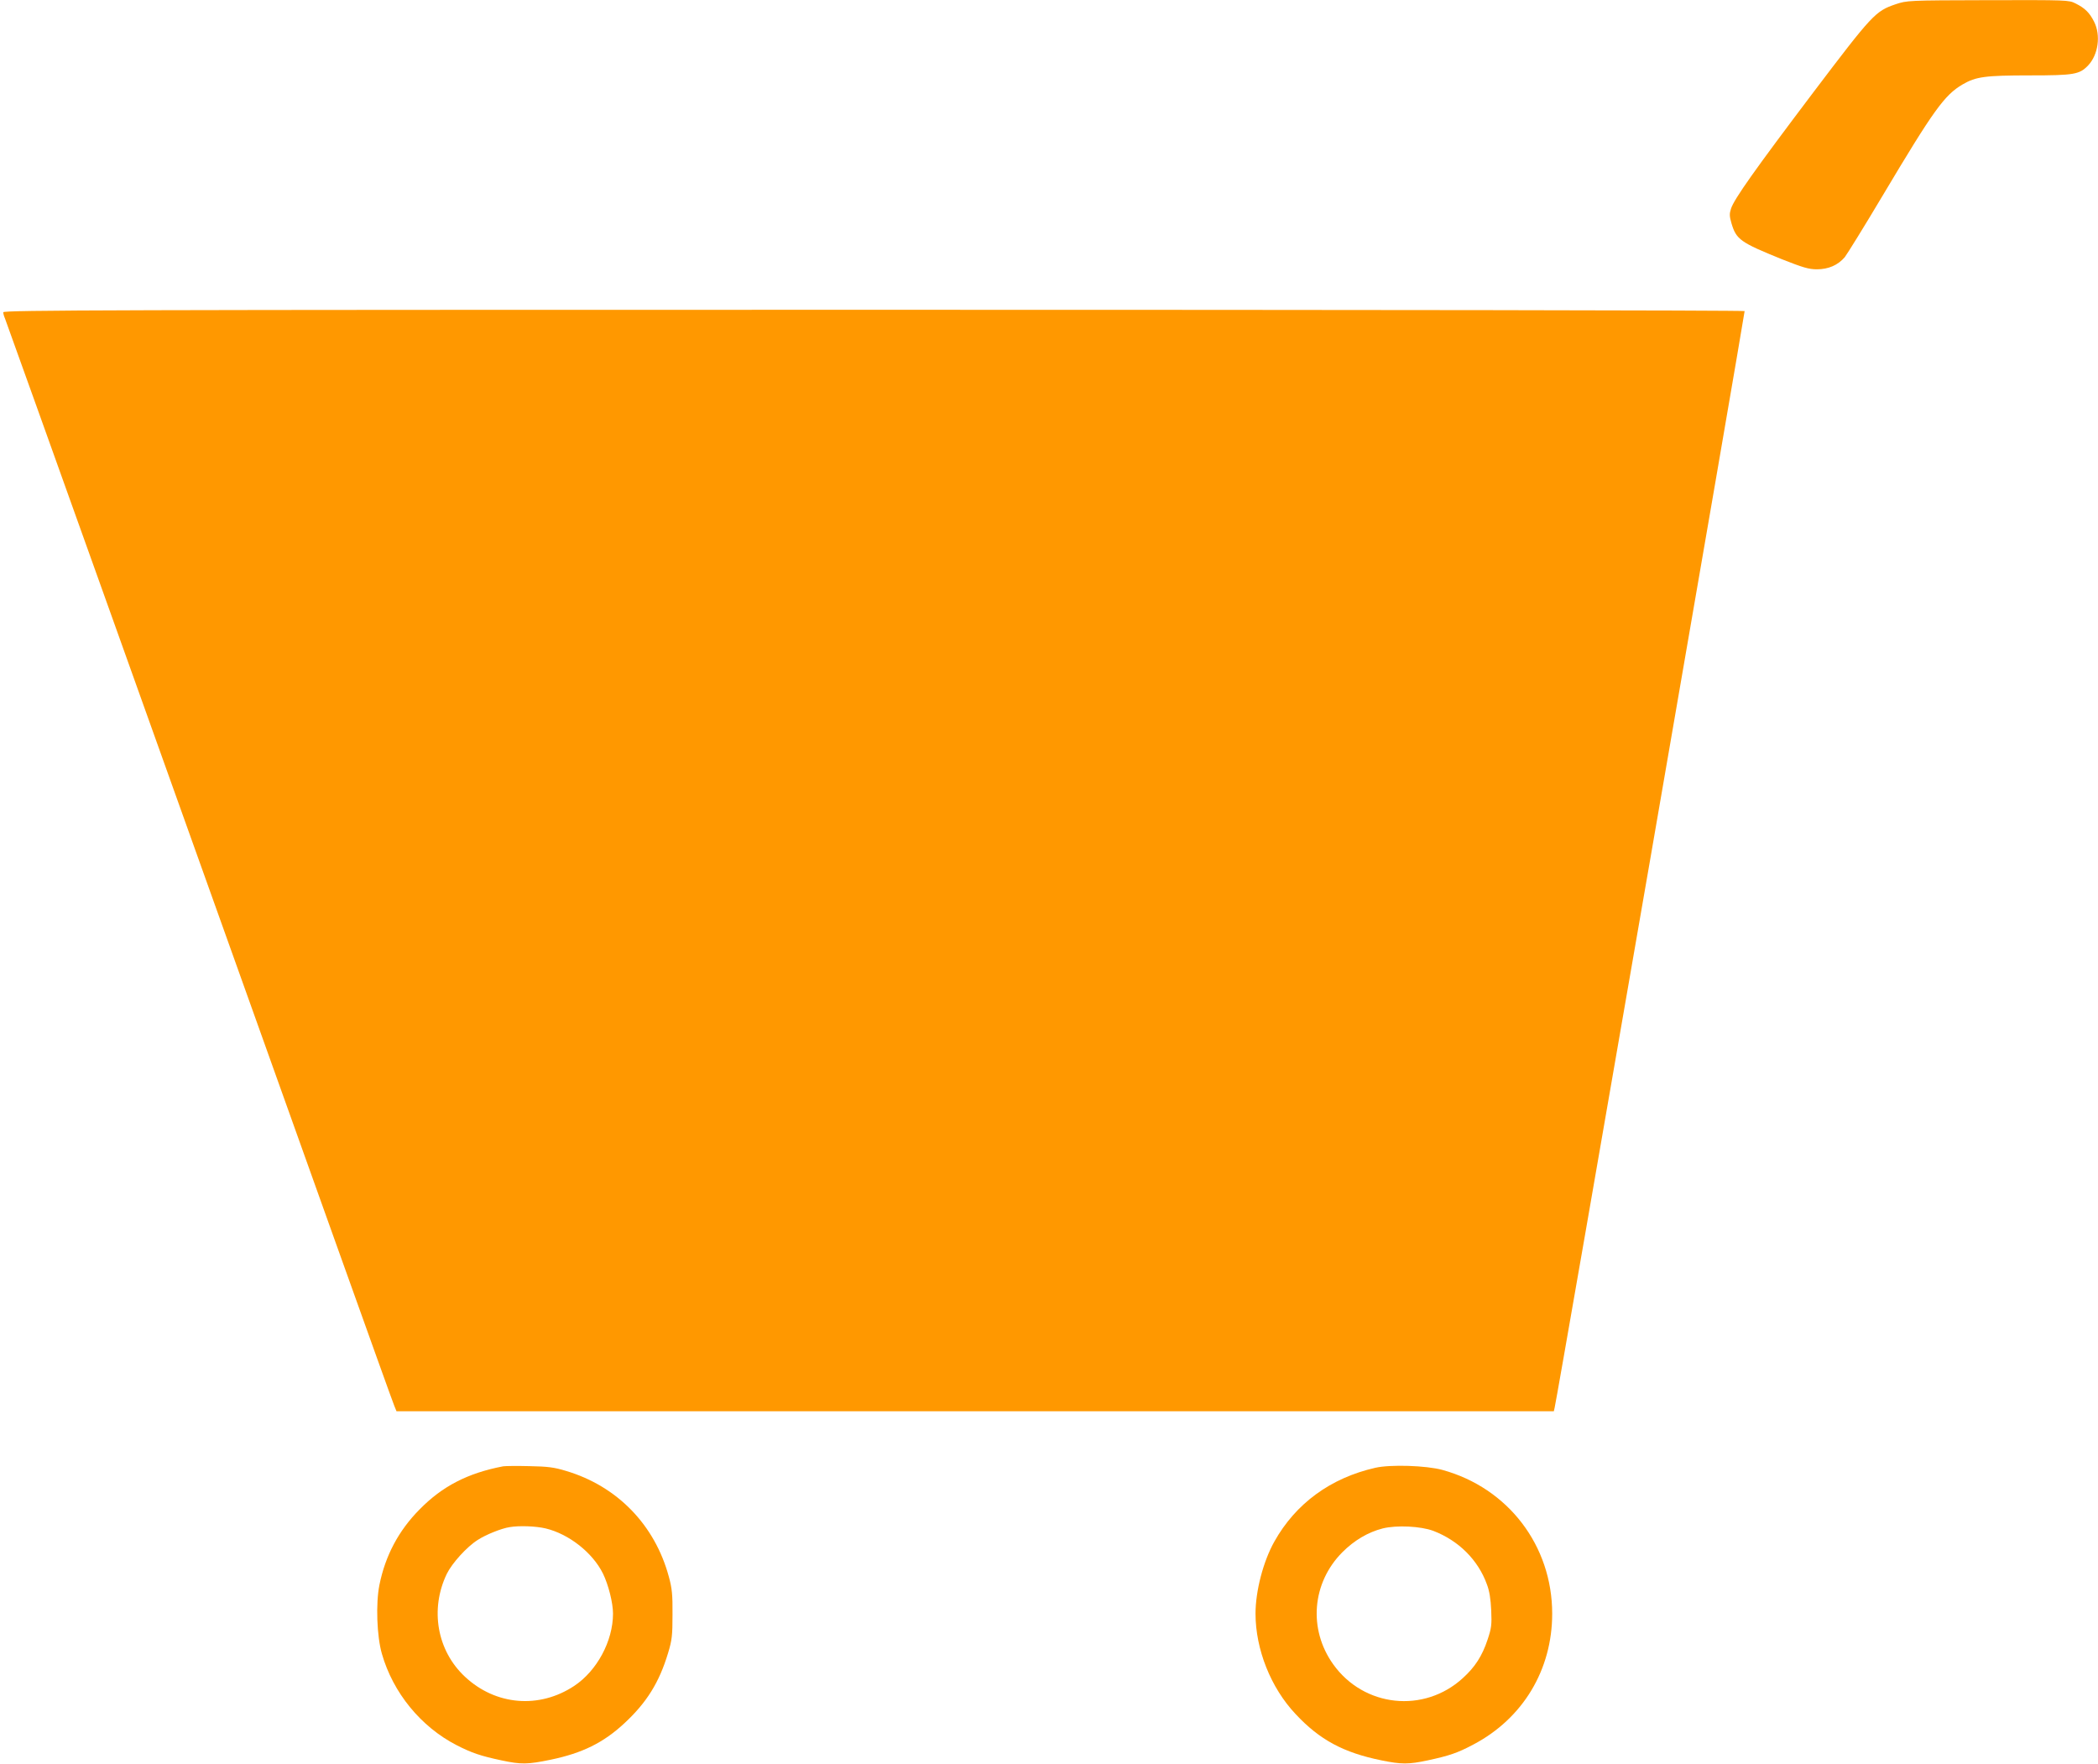 <?xml version="1.0" standalone="no"?>
<!DOCTYPE svg PUBLIC "-//W3C//DTD SVG 20010904//EN"
 "http://www.w3.org/TR/2001/REC-SVG-20010904/DTD/svg10.dtd">
<svg version="1.0" xmlns="http://www.w3.org/2000/svg"
 width="1280pt" height="1076pt" viewBox="0 0 1280 1076"
 preserveAspectRatio="xMidYMid meet">
<g transform="translate(0,1076) scale(0.1,-0.1)"
fill="#ff9800" stroke="none">
<path d="M11565 10734 c-123 -42 -141 -61 -503 -539 -355 -470 -482 -649 -501
-708 -10 -30 -10 -46 3 -90 29 -98 54 -116 306 -218 129 -51 165 -62 215 -62
70 0 128 25 170 74 14 18 119 187 232 377 310 520 376 612 487 677 81 47 136
55 411 55 271 0 302 6 355 61 62 66 78 184 36 267 -28 55 -55 82 -113 111 -41
21 -52 21 -535 20 -491 -1 -493 -2 -563 -25z"/>
<path d="M20 8855 c0 -8 4 -24 10 -37 5 -13 293 -815 639 -1783 346 -968 729
-2039 851 -2380 122 -341 368 -1029 547 -1530 179 -500 331 -925 339 -943 l13
-32 3530 0 3531 0 5 22 c18 73 1162 6684 1159 6690 -3 5 -2394 8 -5315 8
-4636 0 -5309 -2 -5309 -15z"/>
<path d="M3070 1814 c-215 -41 -371 -121 -510 -263 -128 -129 -209 -282 -245
-460 -23 -114 -16 -314 15 -421 68 -238 238 -445 455 -557 94 -48 147 -66 274
-93 121 -26 161 -25 301 4 192 40 321 103 449 222 136 126 213 249 267 429 24
79 27 107 27 235 1 120 -3 160 -22 229 -85 317 -315 554 -628 647 -72 22 -112
27 -223 29 -74 2 -146 1 -160 -1z m259 -379 c142 -34 287 -148 350 -276 33
-68 61 -178 61 -244 0 -167 -98 -349 -237 -441 -213 -141 -479 -119 -666 56
-171 159 -215 412 -111 628 32 65 122 165 189 207 49 32 146 71 195 78 59 10
160 6 219 -8z"/>
<path d="M8391 1805 c-273 -62 -486 -218 -616 -450 -68 -121 -115 -302 -115
-440 0 -217 93 -452 244 -612 147 -158 293 -236 524 -283 122 -25 166 -25 283
0 130 28 181 45 277 96 303 159 482 456 482 799 0 415 -269 767 -670 877 -99
27 -317 34 -409 13z m354 -385 c154 -59 273 -177 327 -327 15 -39 23 -90 26
-158 4 -89 1 -109 -22 -178 -33 -100 -77 -168 -151 -235 -237 -217 -604 -178
-791 84 -153 214 -130 497 56 684 72 72 156 122 246 145 85 21 232 14 309 -15z"/>
</g>
</svg>
